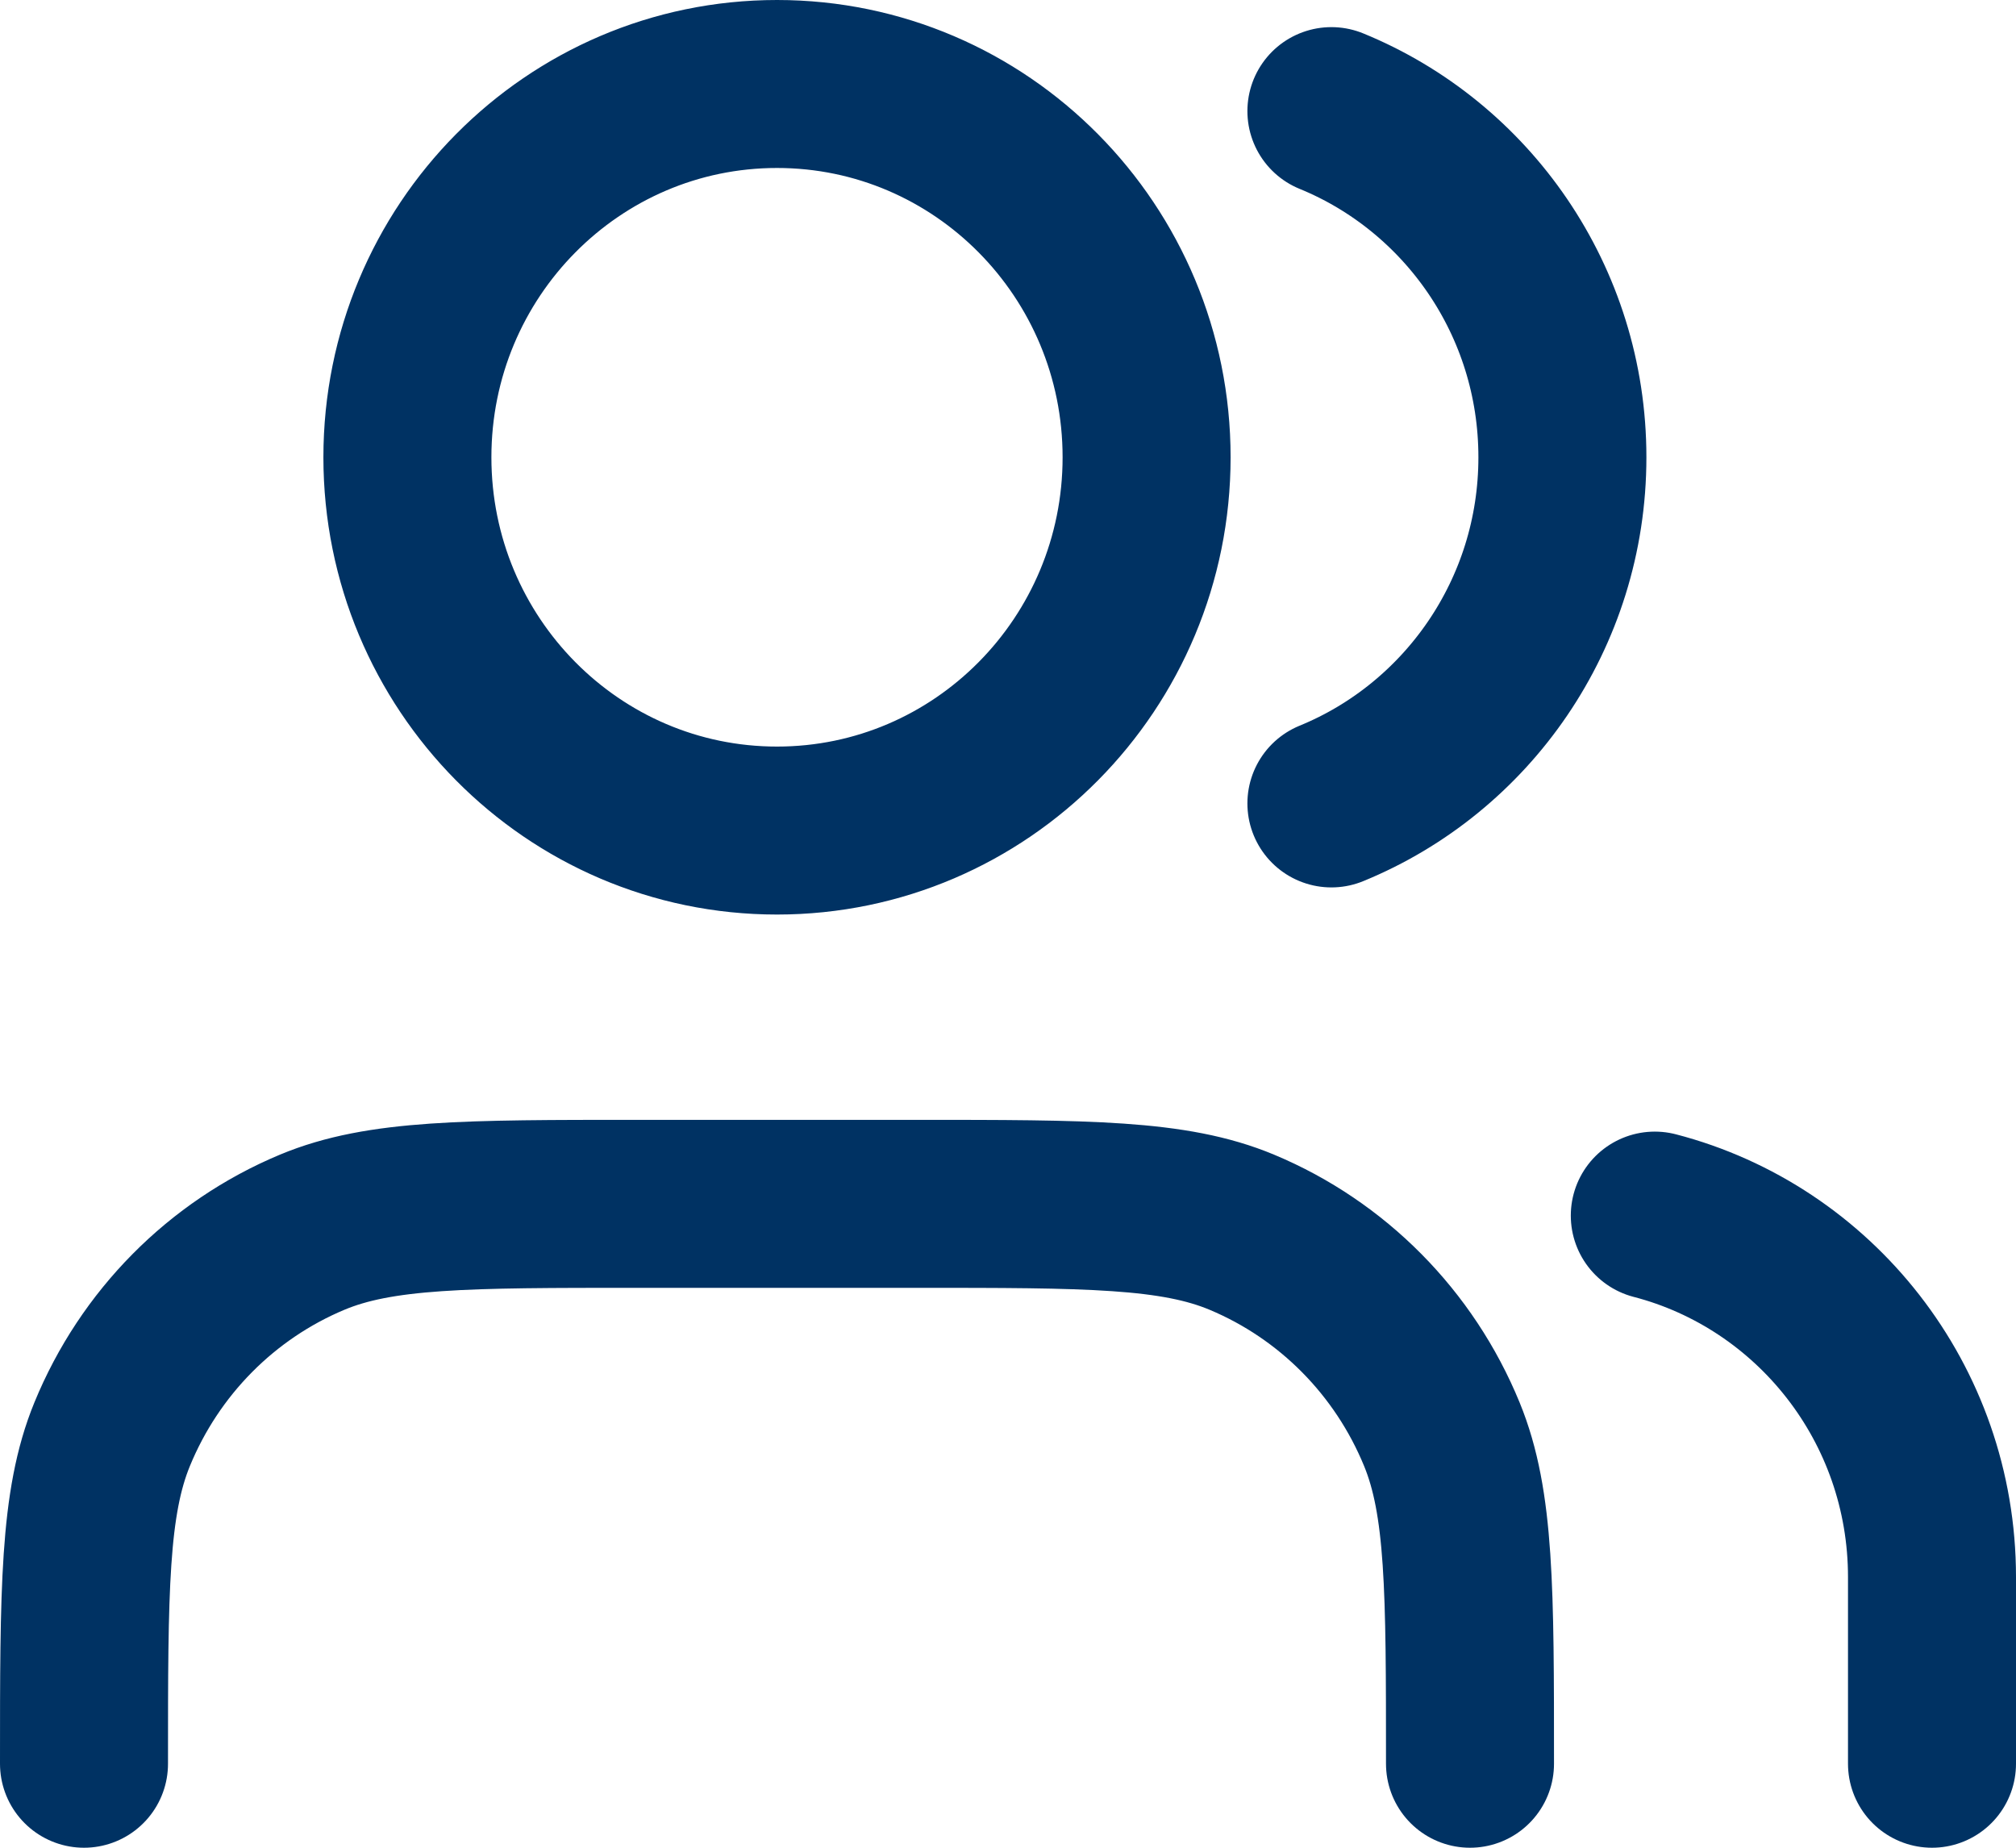 <svg width="48" height="44" viewBox="0 0 48 44" fill="none" xmlns="http://www.w3.org/2000/svg">
<path d="M46 42V37.556C46 33.414 43.196 29.933 39.4 28.947M31.7 2.646C34.925 3.965 37.2 7.158 37.2 10.889C37.2 14.619 34.925 17.813 31.7 19.132M35 42C35 37.858 35 35.787 34.33 34.154C33.437 31.976 31.724 30.245 29.568 29.343C27.95 28.667 25.9 28.667 21.8 28.667H15.2C11.1 28.667 9.05 28.667 7.432 29.343C5.276 30.245 3.563 31.976 2.67 34.154C2 35.787 2 37.858 2 42M27.3 10.889C27.3 15.798 23.36 19.778 18.5 19.778C13.64 19.778 9.7 15.798 9.7 10.889C9.7 5.98 13.64 2 18.5 2C23.36 2 27.3 5.98 27.3 10.889Z" stroke="#003263" stroke-width="4" stroke-linecap="round" stroke-linejoin="round"/>
</svg>
